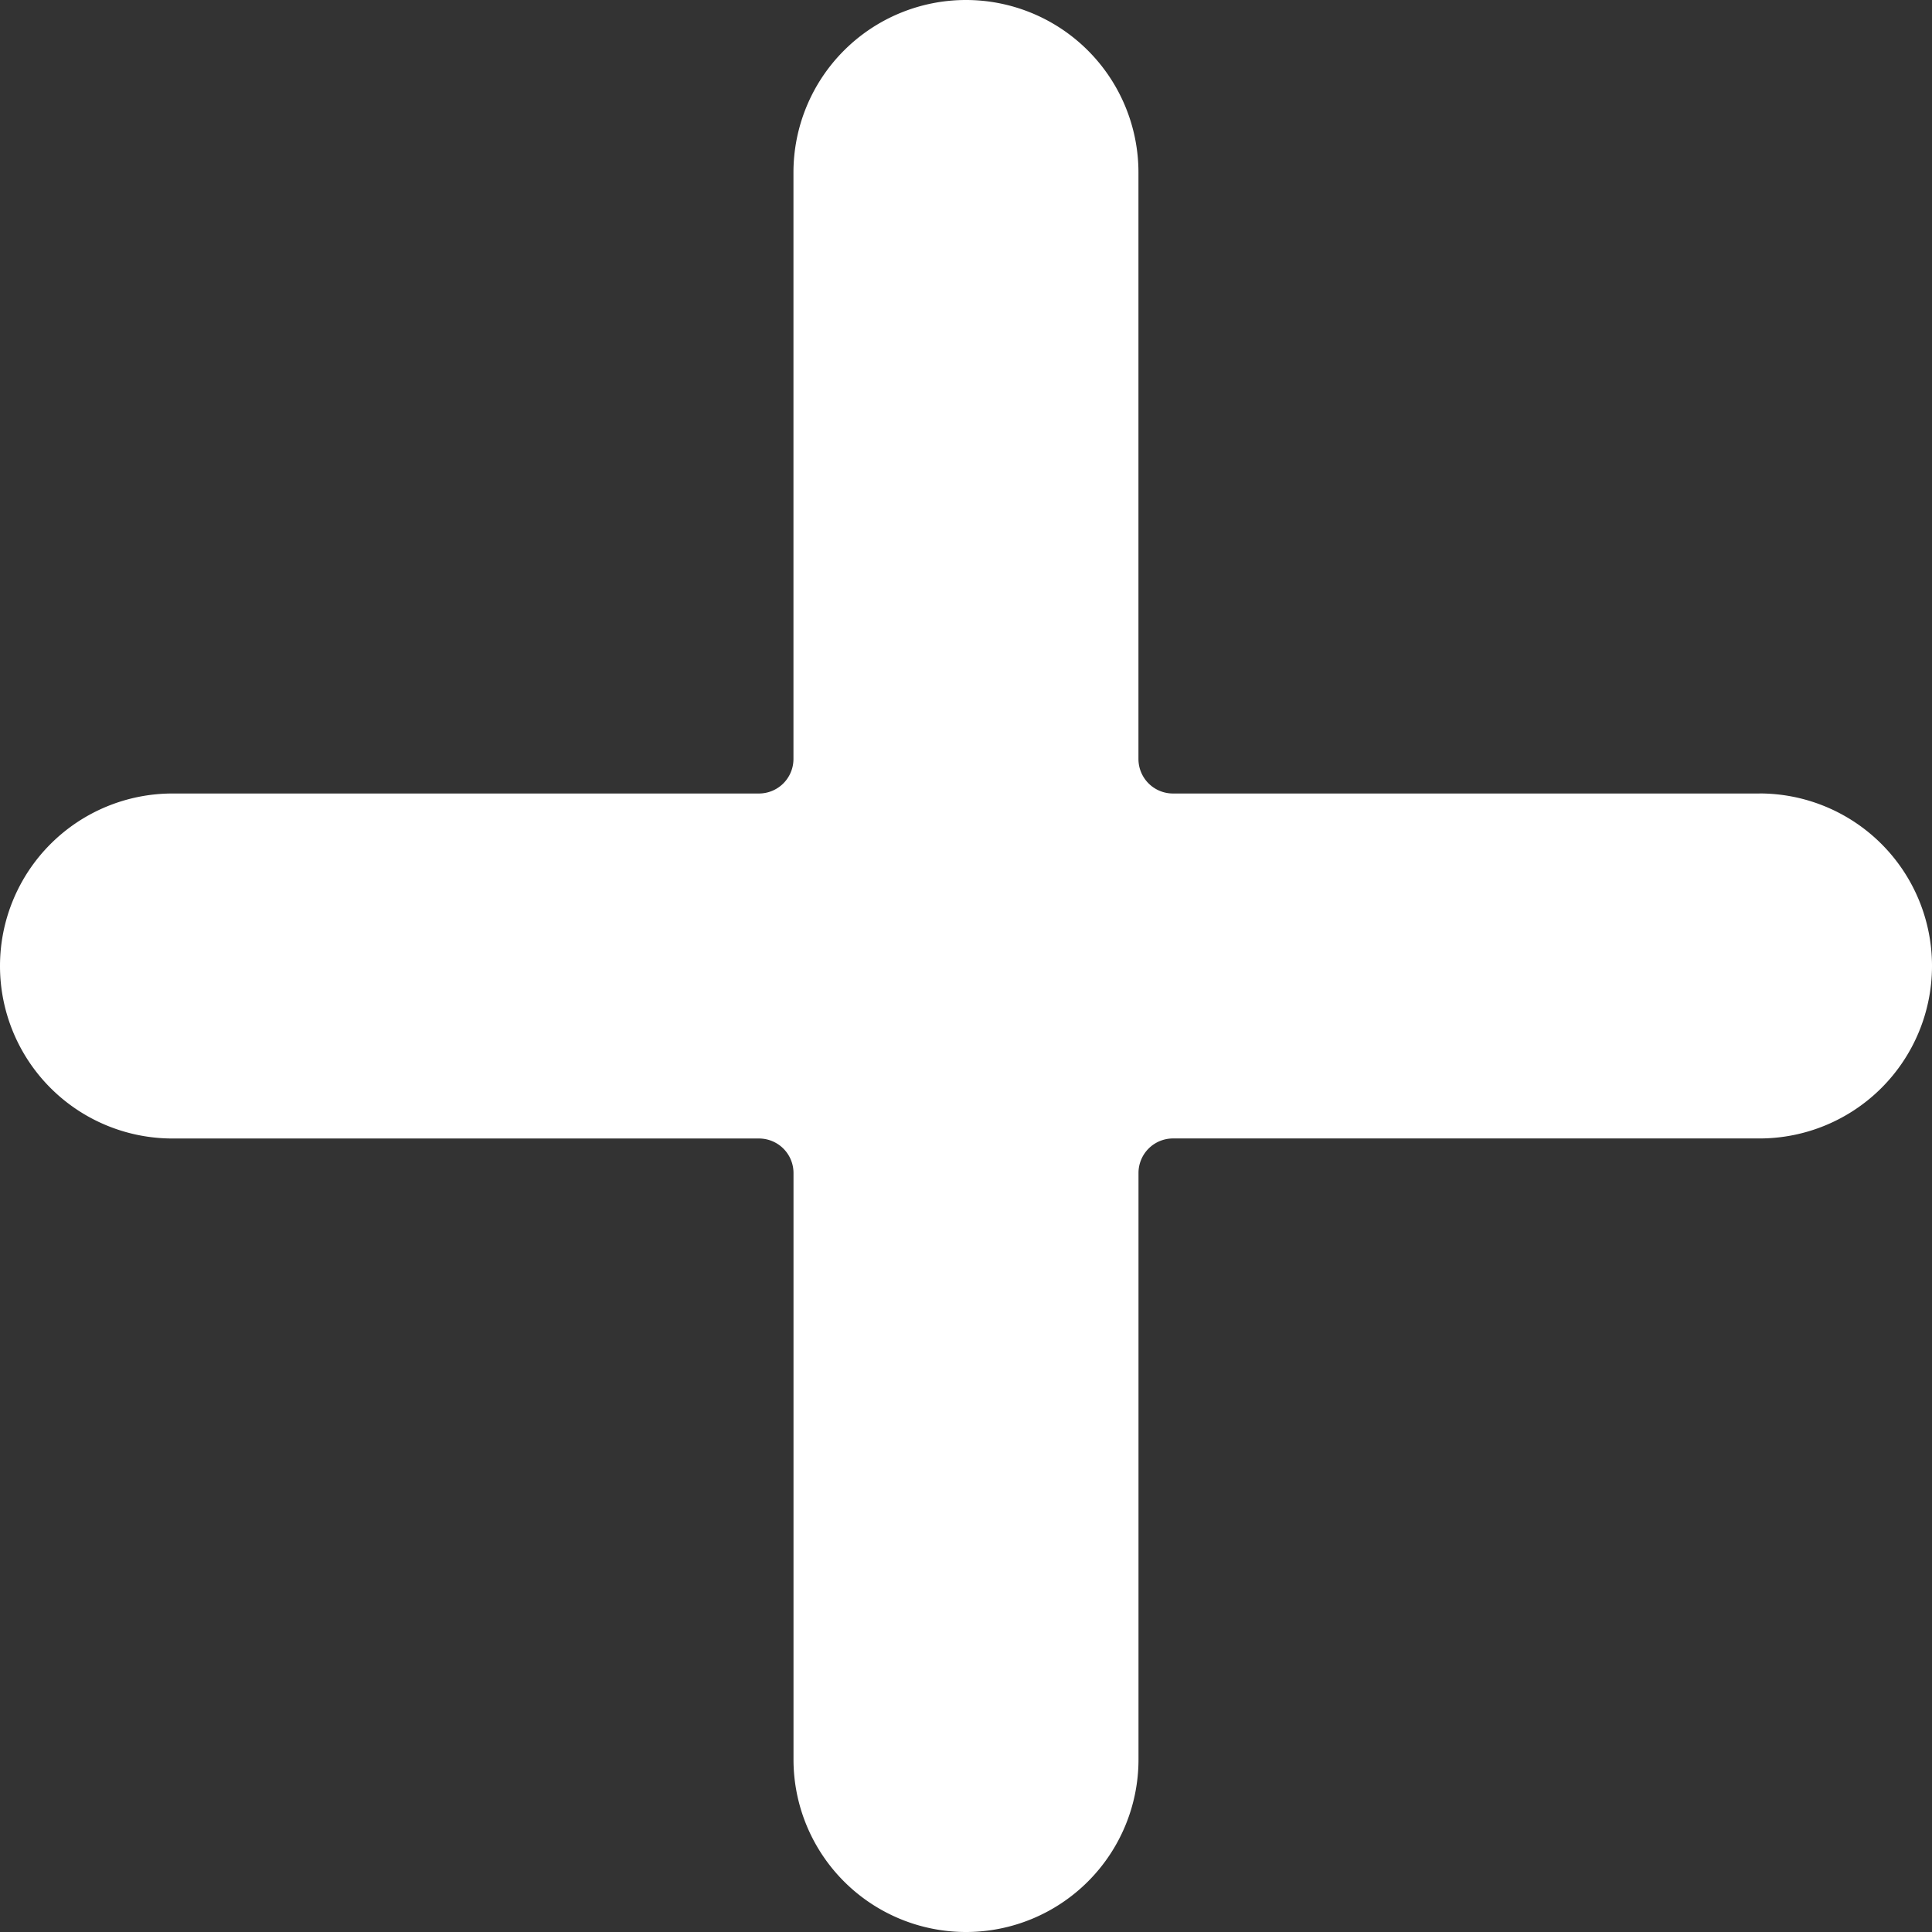 <svg xmlns="http://www.w3.org/2000/svg" width="42.706" height="42.706" viewBox="0 0 42.706 42.706"><rect x="0" y="0" width="42.706" height="42.706" fill="#333333" stroke="none"/><path d="M38.893,17.54H25.928a.763.763,0,0,1-.763-.763V3.813a3.813,3.813,0,0,0-7.626,0V16.777a.763.763,0,0,1-.763.763H3.813a3.813,3.813,0,0,0,0,7.626H16.777a.763.763,0,0,1,.763.763V38.893a3.813,3.813,0,0,0,7.626,0V25.928a.763.763,0,0,1,.763-.763H38.893a3.813,3.813,0,0,0,0-7.626Zm0,0" fill="#fff"/></svg>